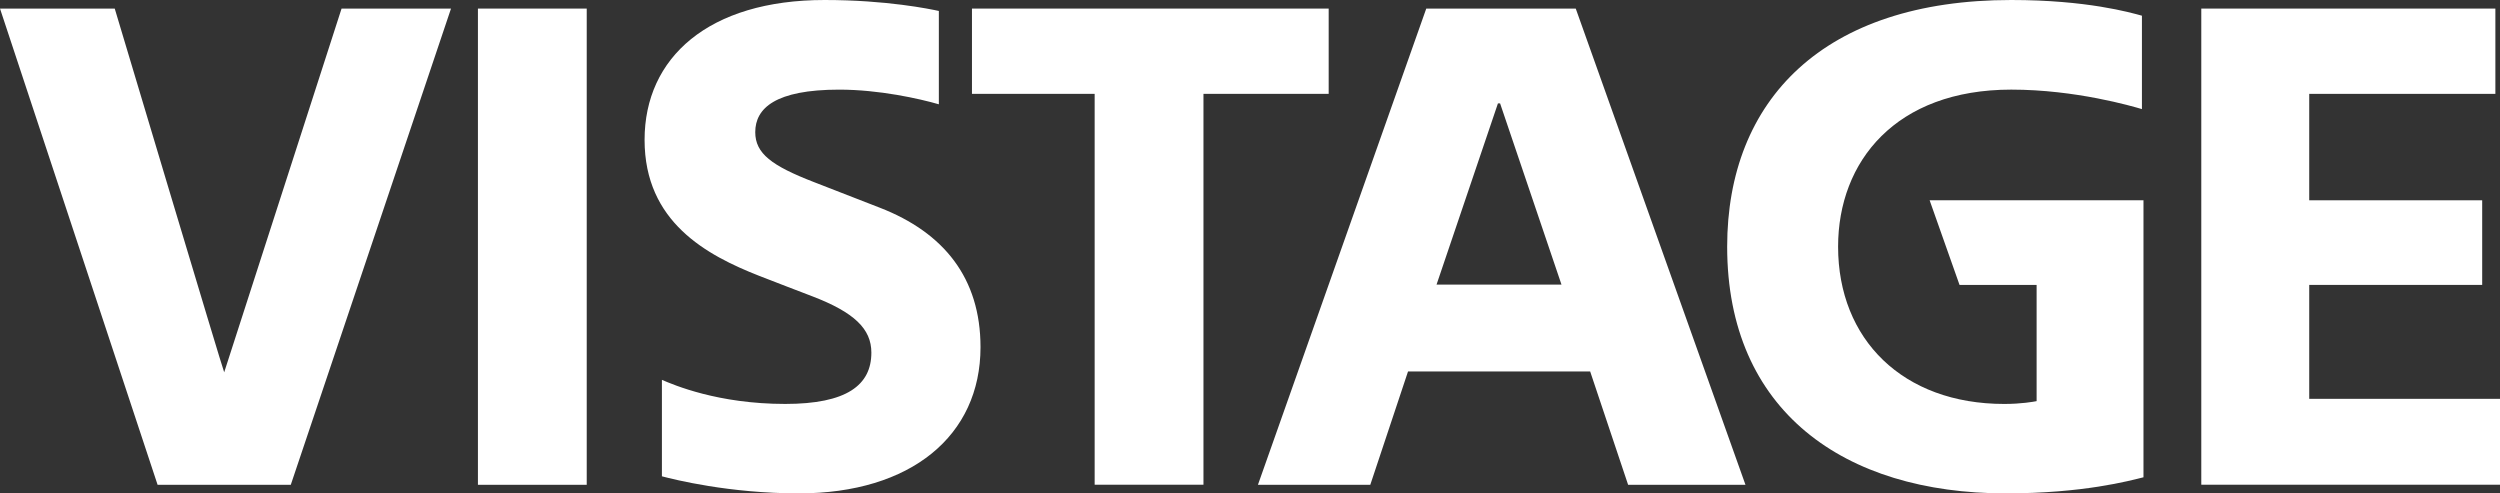 <svg xmlns="http://www.w3.org/2000/svg" width="755" height="149" viewBox="0 0 755 149" fill="none"><rect x="0" y="0" width="755" height="149" fill="#333333" stroke="none"/><g clip-path="url(#clip0_2_11)"><path d="M177.19 2.591H144.334V146.409H177.19V2.591Z" fill="white"></path><path d="M401.259 28.343H363.446V146.383H330.585V28.343H293.533V2.591H401.259V28.343Z" fill="white"></path><path d="M475.876 2.591H430.73L379.896 146.409H413.827L425.225 112.179H480.228L491.691 146.409H527.132L475.876 2.591ZM433.833 85.958L452.376 31.23H453.029L471.572 85.958H433.837H433.833Z" fill="white"></path><path d="M753.603 2.591V28.347H697.386V60.489H749.621V86.041H697.386V120.449H755V146.383H664.79V2.591H753.603Z" fill="white"></path><path d="M228.085 39.912C228.085 46.373 233.068 50.051 245.78 54.981C251.437 57.177 260.803 60.824 265.72 62.733C285.025 70.228 296.114 83.972 296.114 104.845C296.114 131.583 275.12 149 241.267 149C220.135 149 203.563 144.804 199.898 143.848V114.718C203.484 116.249 216.818 121.988 237.137 121.988C255.681 121.988 263.153 116.34 263.153 106.488C263.153 99.31 257.965 94.336 245.319 89.484C242.164 88.271 233.364 84.915 229.265 83.302C213.454 77.08 194.663 67.072 194.663 42.238C194.663 17.404 213.985 0 249.04 0C267.792 0 280.93 2.743 283.532 3.309V31.499C277.644 29.79 265.455 27.069 253.457 27.069C234.134 27.069 228.085 32.708 228.085 39.907" fill="white"></path><path d="M647.335 60.489H582.749L591.779 86.041H615.057V121.144C614.061 121.331 610.453 121.992 605.274 121.992C574.663 121.992 555.106 102.506 555.106 74.498C555.106 48.759 572.513 27.064 607.398 27.064C626.803 27.064 643.914 32.077 646.861 32.947V4.739C643.331 3.769 630.163 0 607.398 0C550.671 0 521.605 30.238 521.605 74.498C521.605 124.057 556.851 149 605.709 149C629.201 149 643.079 145.187 647.331 144.139V60.489H647.335Z" fill="white"></path><path d="M103.152 2.591H136.205L87.816 146.409H47.592L0 2.591H34.65C34.65 2.591 67.489 112.358 67.706 112.432L103.152 2.591Z" fill="white"></path></g><defs><clipPath id="clip0_2_11"><rect width="755" height="149" fill="white"></rect></clipPath></defs></svg>